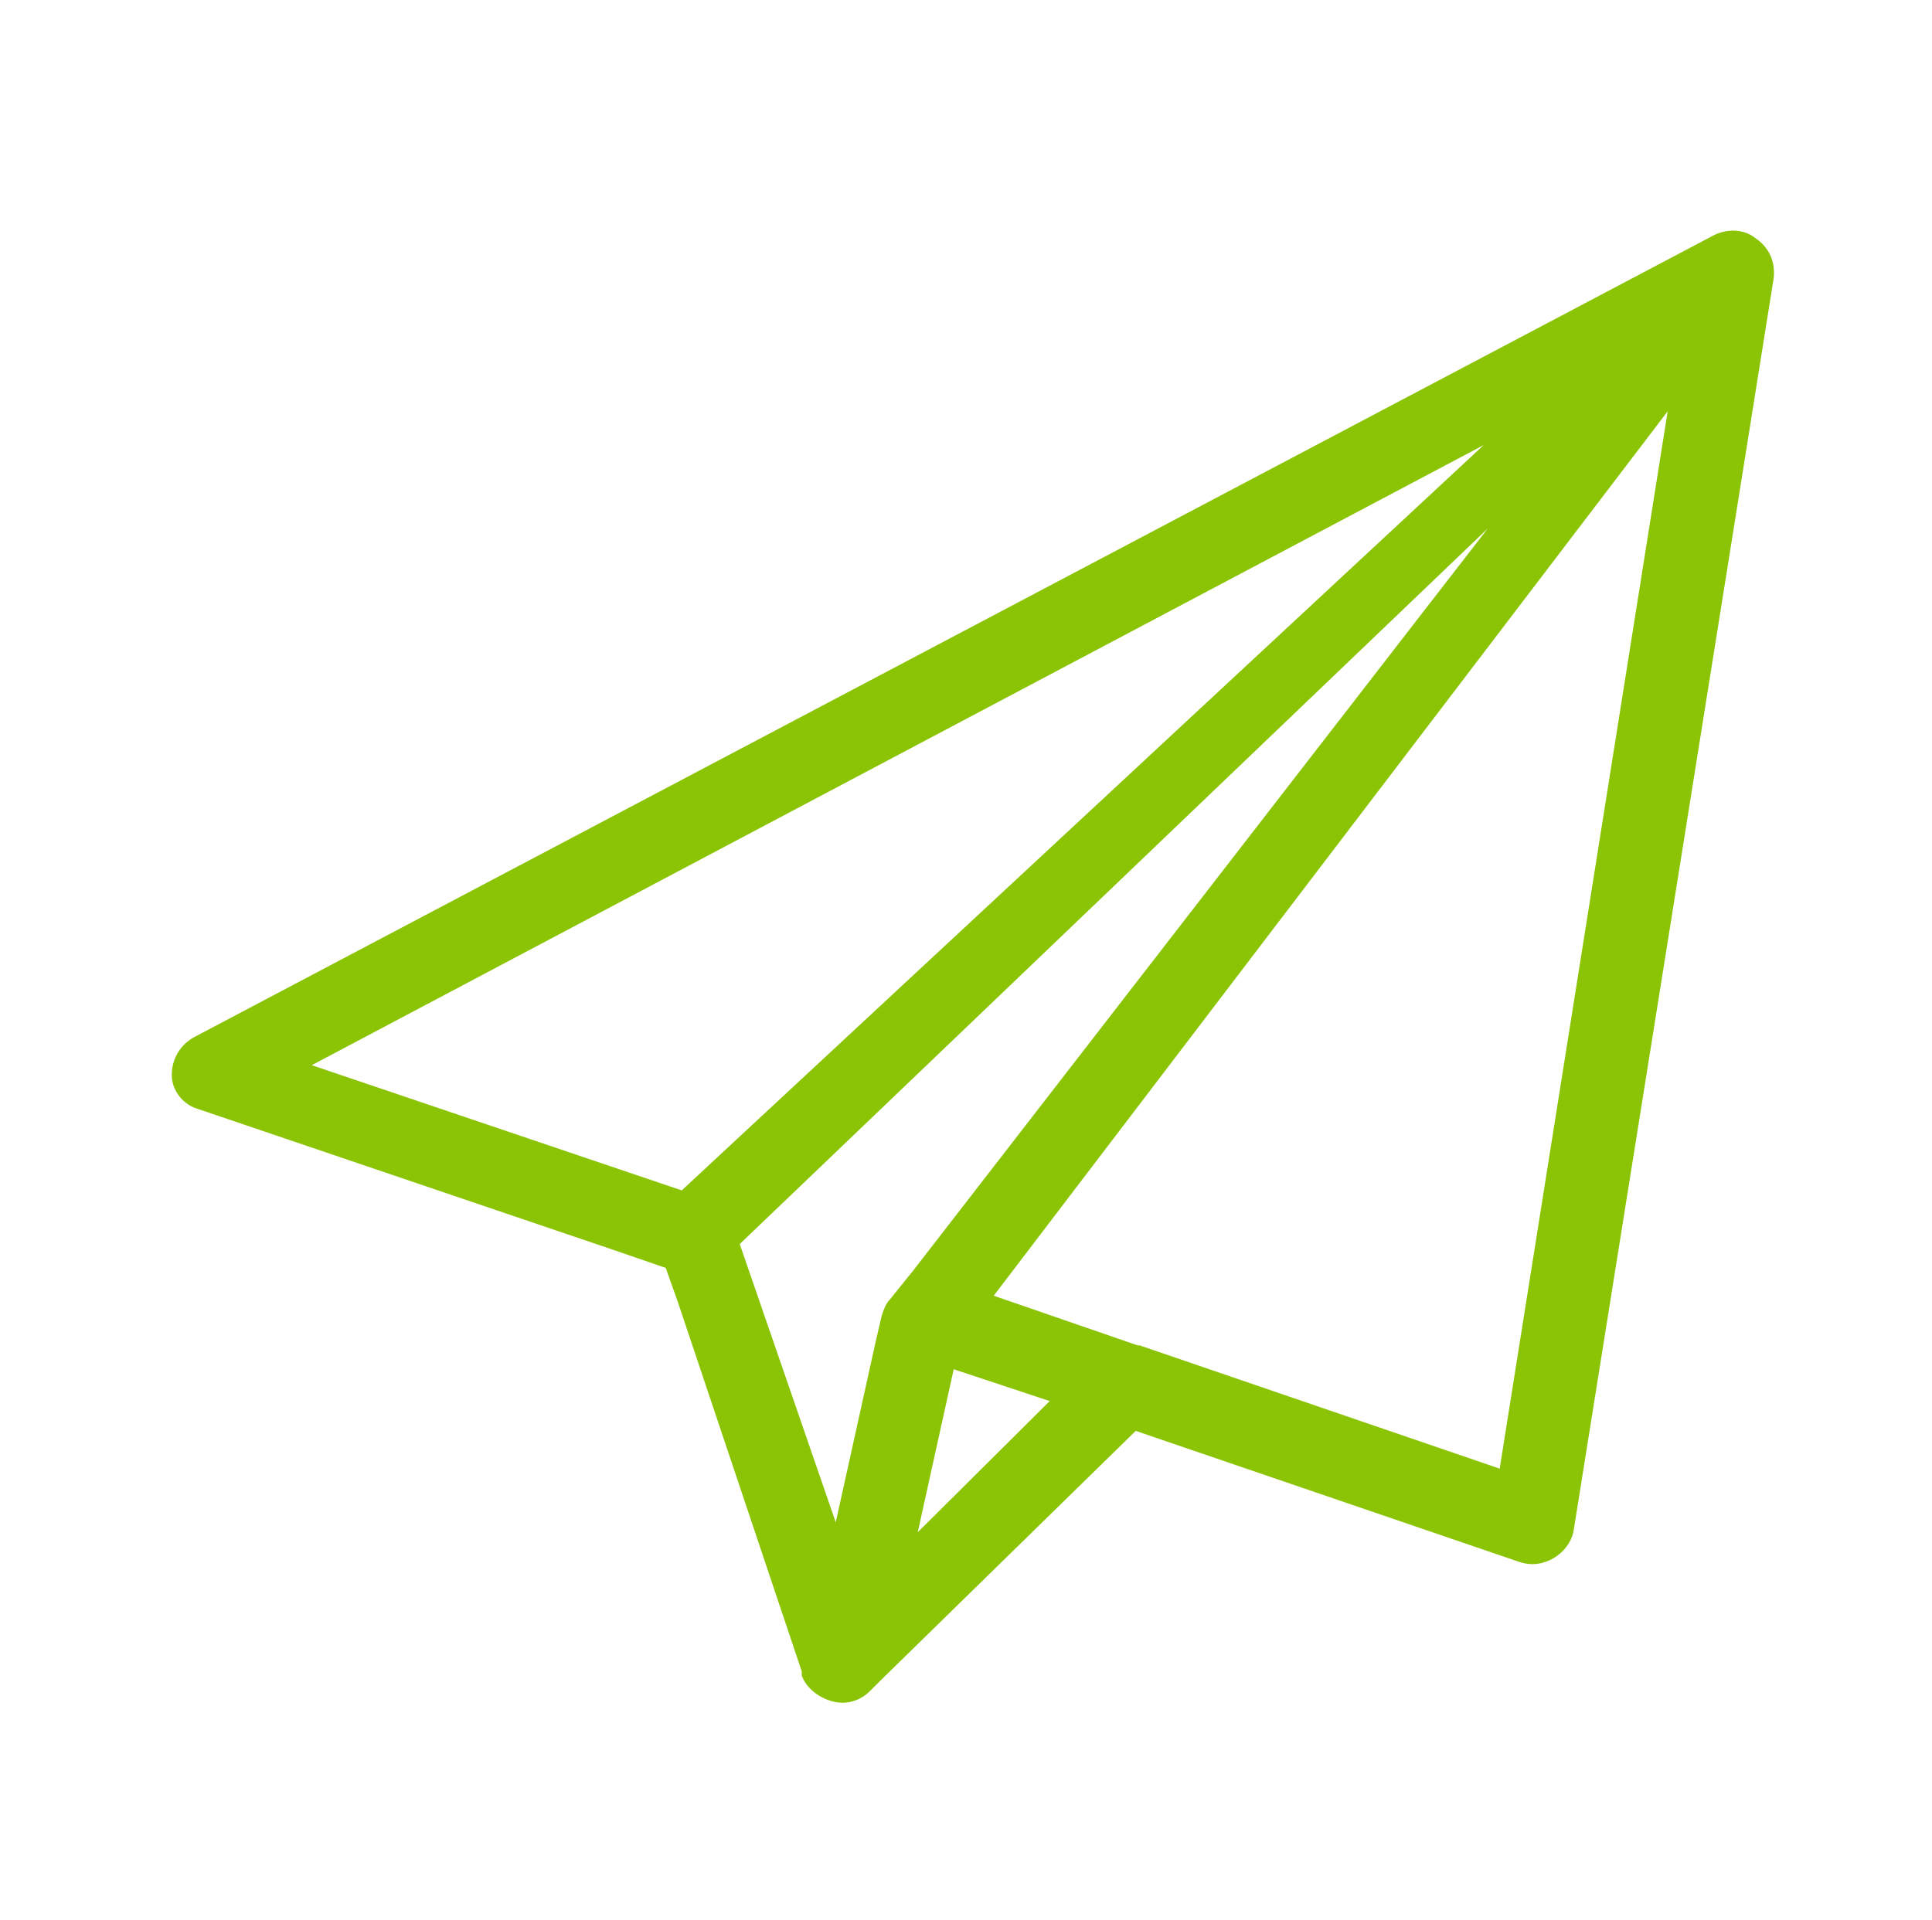 <svg width="164" height="163" xmlns="http://www.w3.org/2000/svg" xmlns:xlink="http://www.w3.org/1999/xlink" xml:space="preserve" overflow="hidden"><g transform="translate(-498 -462)"><g><g><g><g><path d="M125.55 123.694 95.175 113.231 95.006 113.231 82.856 109.012 139.725 33.919 125.55 123.694ZM87.581 117.956 76.444 129.094 79.481 115.256 87.581 117.956ZM74.081 109.35C73.744 109.688 73.575 110.194 73.406 110.7L72.9 112.894 69.525 128.25 61.425 104.625 124.538 43.875 76.106 106.819 74.081 109.35ZM25.312 89.438 124.2 36.788 56.531 100.069 25.312 89.438ZM147.15 19.238C146.137 18.394 144.619 18.394 143.438 19.069L15.356 87.075C14.175 87.75 13.5 88.931 13.5 90.281 13.5 91.631 14.512 92.812 15.694 93.15L50.794 105.131 55.181 106.65 56.194 109.519 66.656 140.906 66.656 141.075 66.656 141.244C66.994 142.256 68.006 143.1 69.188 143.438 70.369 143.775 71.55 143.438 72.394 142.594L72.562 142.425 73.575 141.413 94.838 120.488 127.238 131.625C128.25 131.962 129.262 131.794 130.106 131.288 130.95 130.781 131.625 129.938 131.794 128.925L148.669 22.613C148.837 21.094 148.163 19.913 147.15 19.238Z" fill="#8AC404" fill-rule="nonzero" fill-opacity="1" transform="matrix(1.006 0 0 1 499 463)"/></g></g></g></g></g></svg>